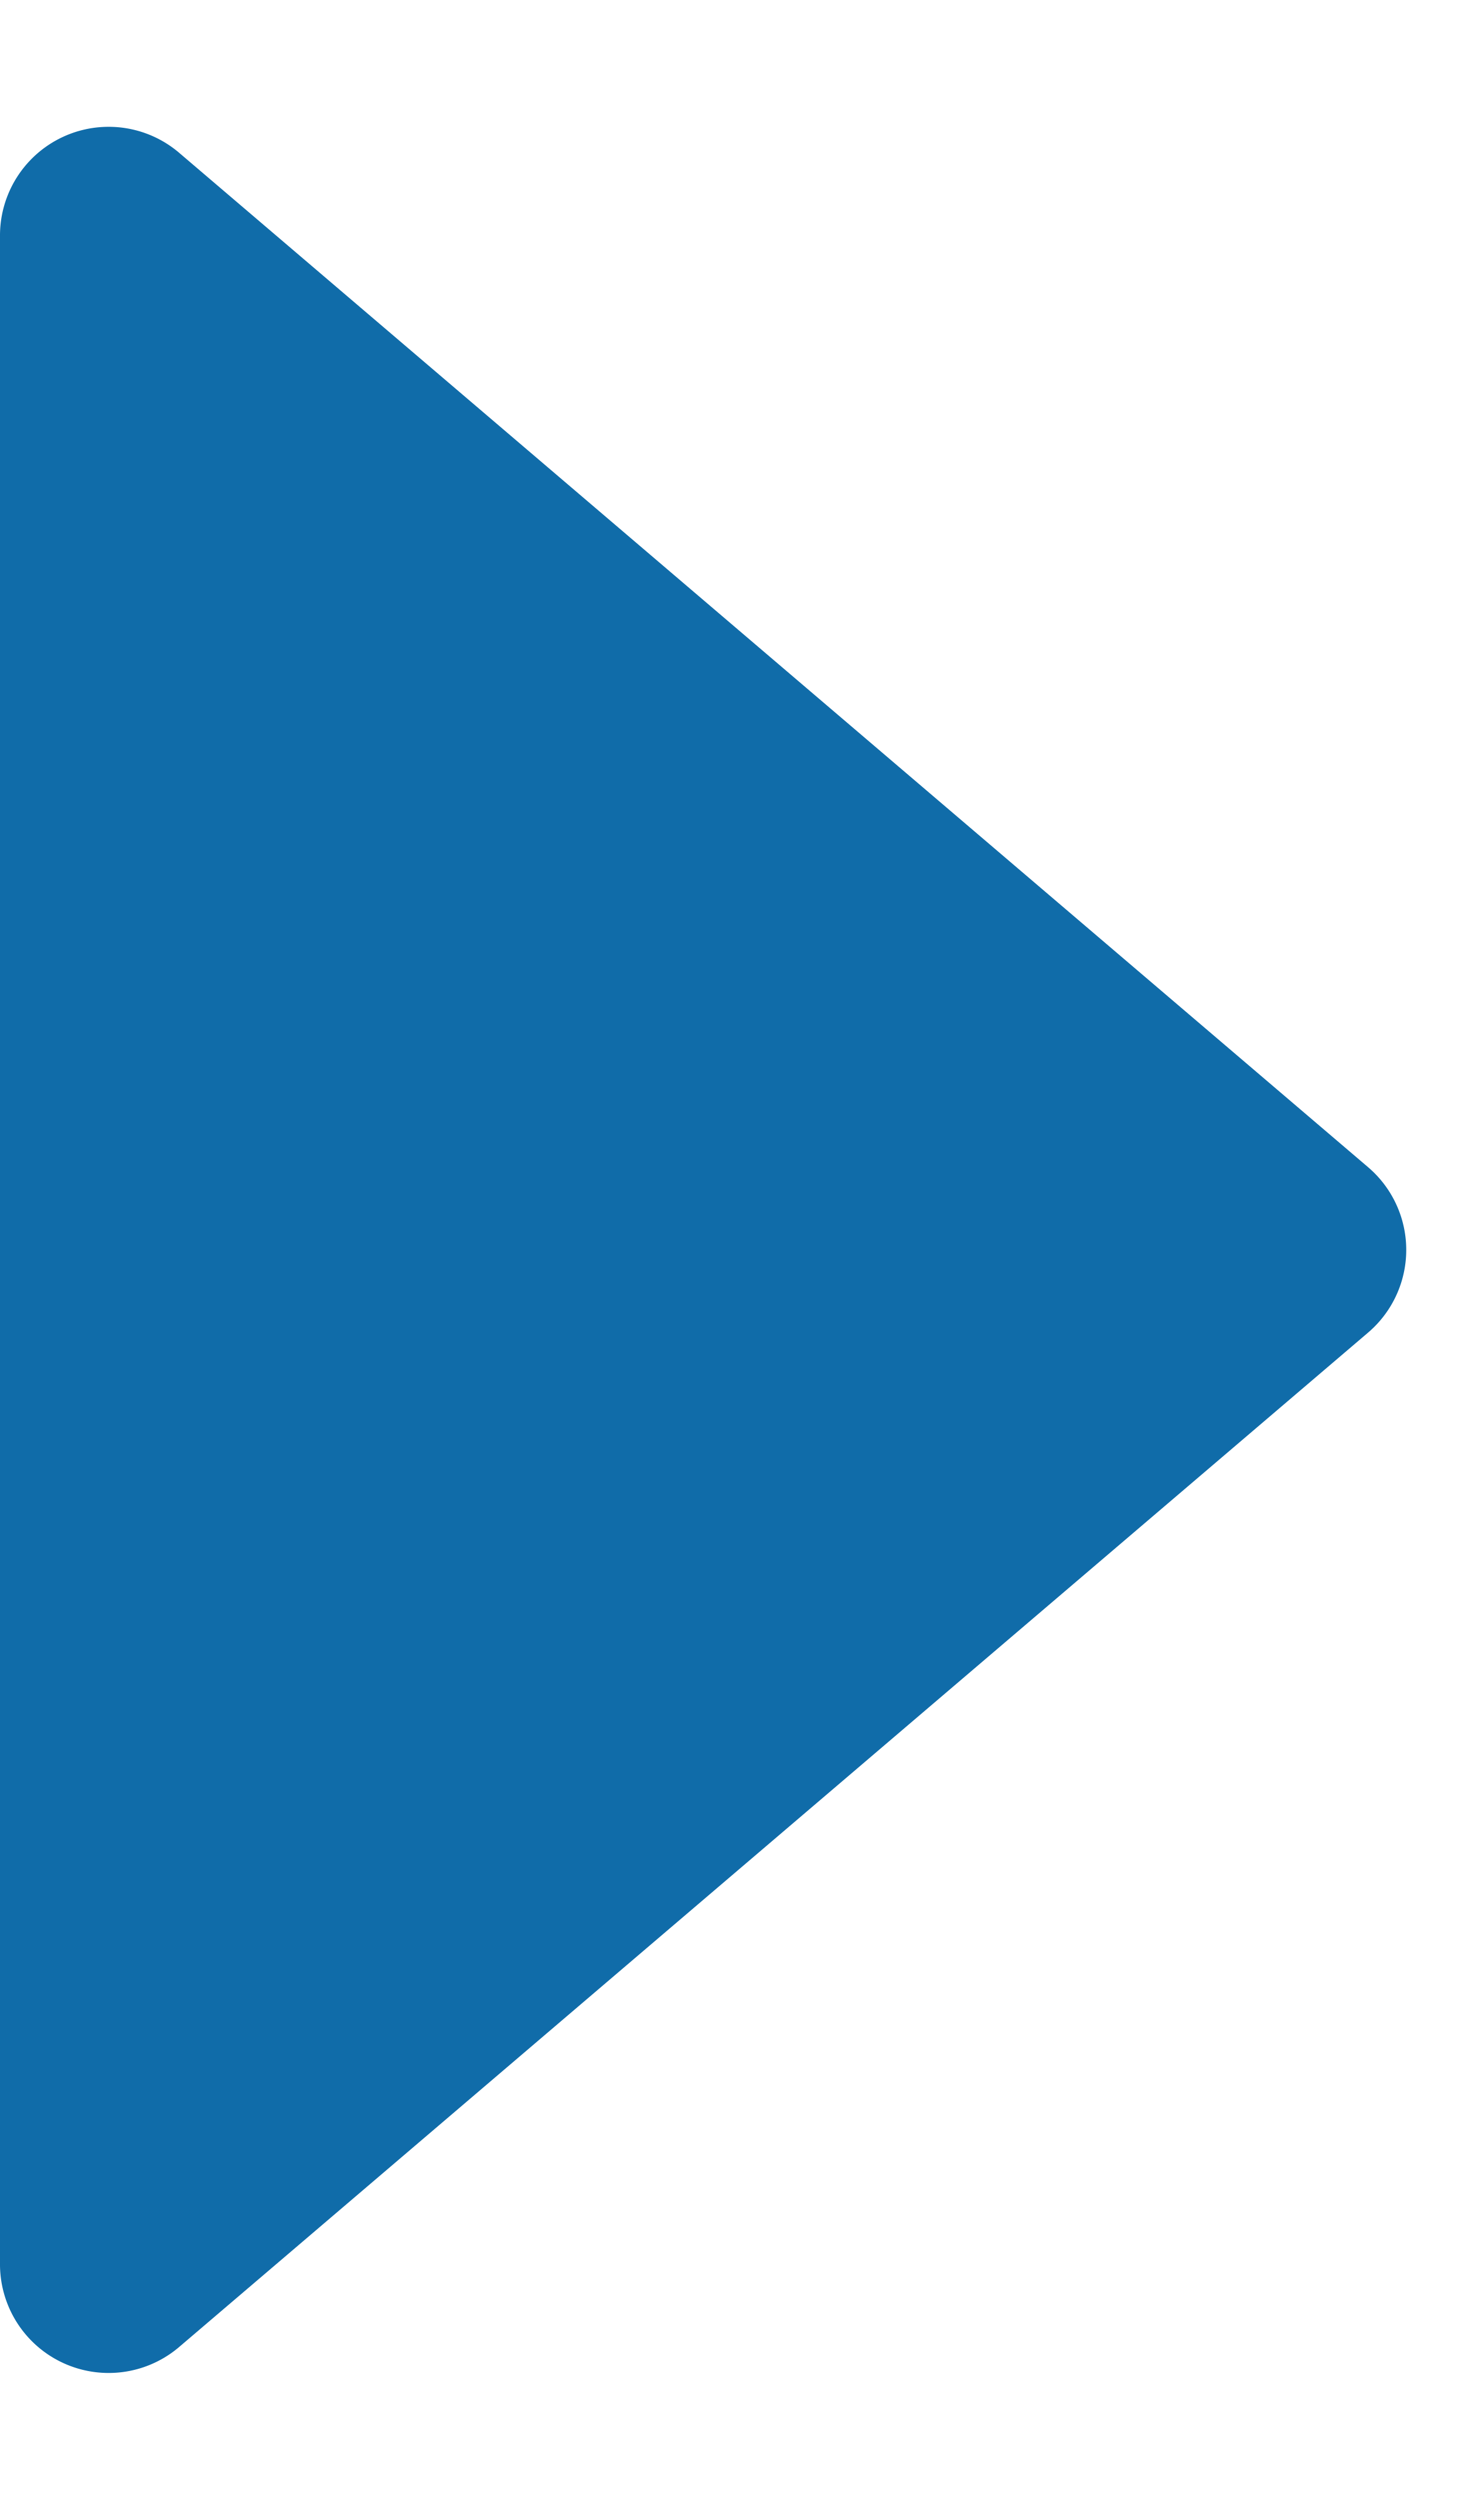 <svg xmlns="http://www.w3.org/2000/svg" width="13.483" height="23"><path data-name="多角形 1" d="M12.591 10.739a1 1 0 010 1.522L1.649 21.594A1 1 0 010 20.833V2.167a1 1 0 011.649-.761z" fill="#106ca9"/></svg>